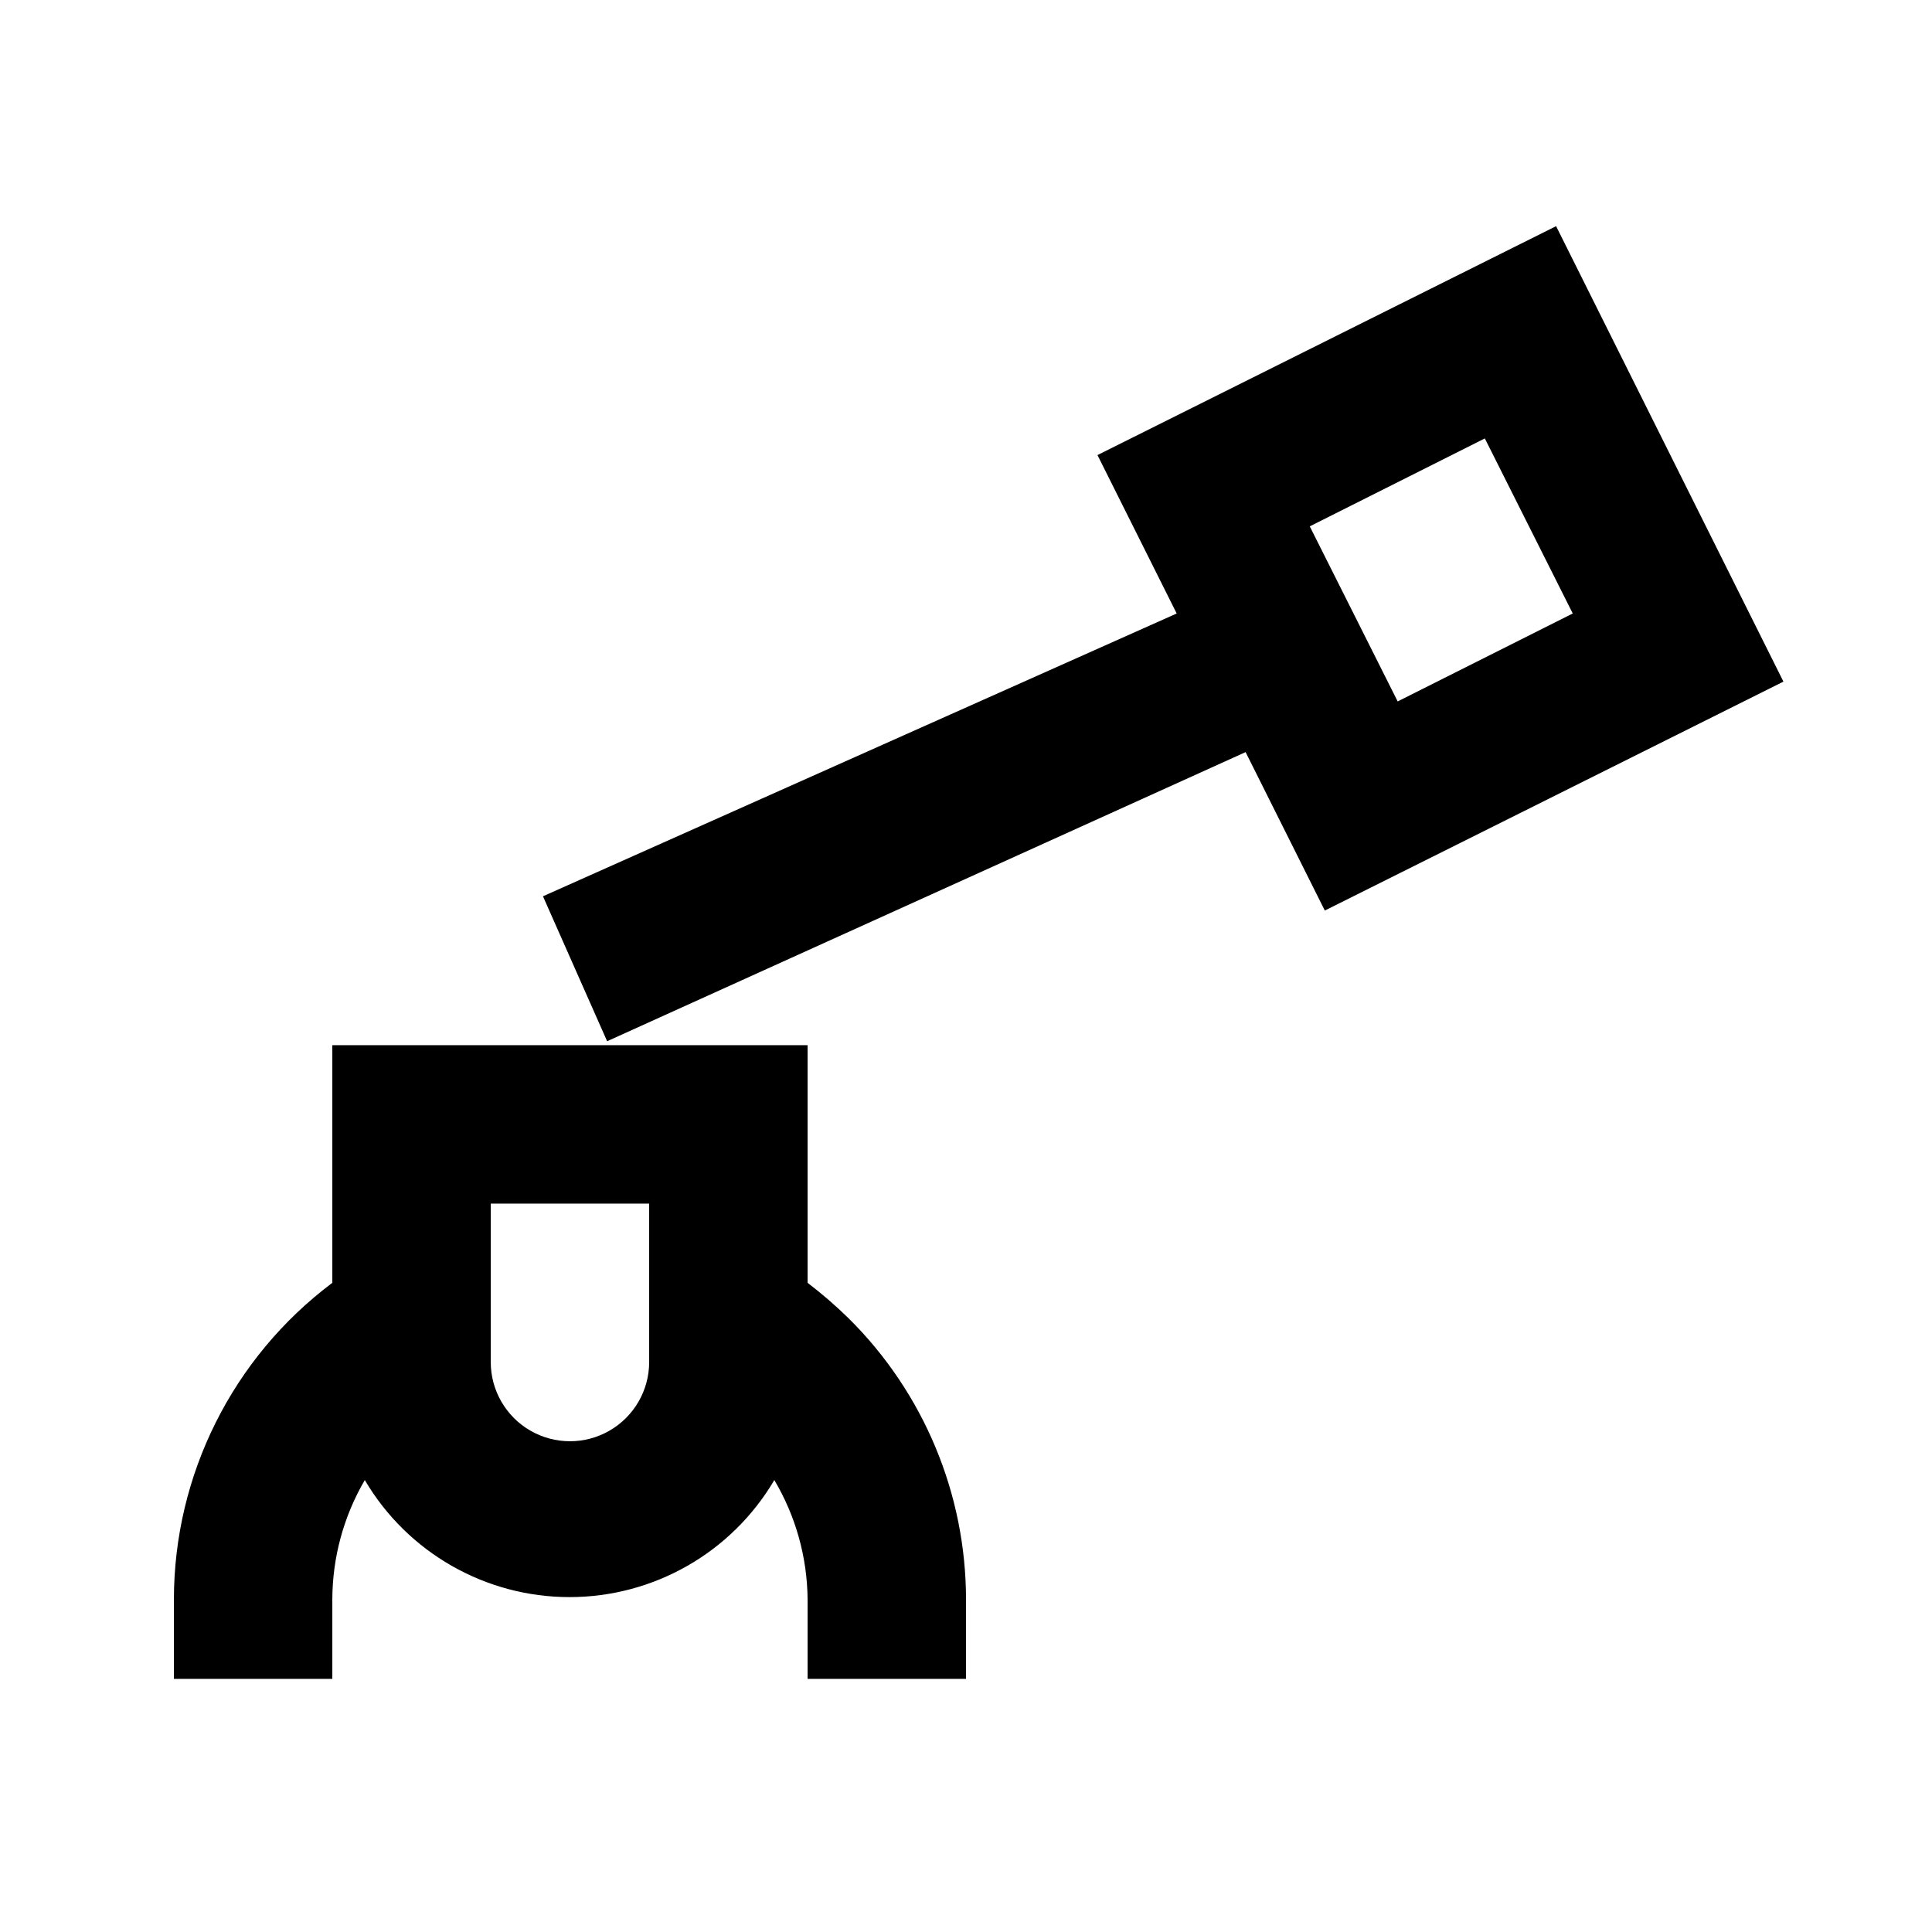 <?xml version="1.0" encoding="UTF-8"?>
<!-- Uploaded to: SVG Repo, www.svgrepo.com, Generator: SVG Repo Mixer Tools -->
<svg fill="#000000" width="800px" height="800px" version="1.1" viewBox="144 144 512 512" xmlns="http://www.w3.org/2000/svg">
 <g>
  <path d="m358.02 483.96v-62.973h-125.95v62.977-0.004c-26.43 19.824-41.984 50.934-41.984 83.969v20.992h41.984v-20.992c0.016-11.141 2.984-22.078 8.605-31.695 11.32 19.219 31.961 31.016 54.266 31.016 22.305 0 42.945-11.797 54.266-31.016 5.695 9.598 8.738 20.535 8.816 31.695v20.992h41.984v-20.992c-0.008-27.988-11.191-54.816-31.07-74.52-3.441-3.371-7.086-6.527-10.914-9.449zm-41.984 20.992c0 7.5-4.004 14.43-10.496 18.18-6.496 3.75-14.496 3.75-20.992 0-6.496-3.75-10.496-10.68-10.496-18.18v-41.98h41.984z"/>
  <path d="m434.84 264.6 20.992 41.984-167.94 74.941 17.004 38.414 169.2-76.621 20.992 41.984 121.54-60.668-60.246-120.7zm79.559 65.285-23.297-46.395 46.391-23.301 23.301 46.391z"/>
 </g>
</svg>